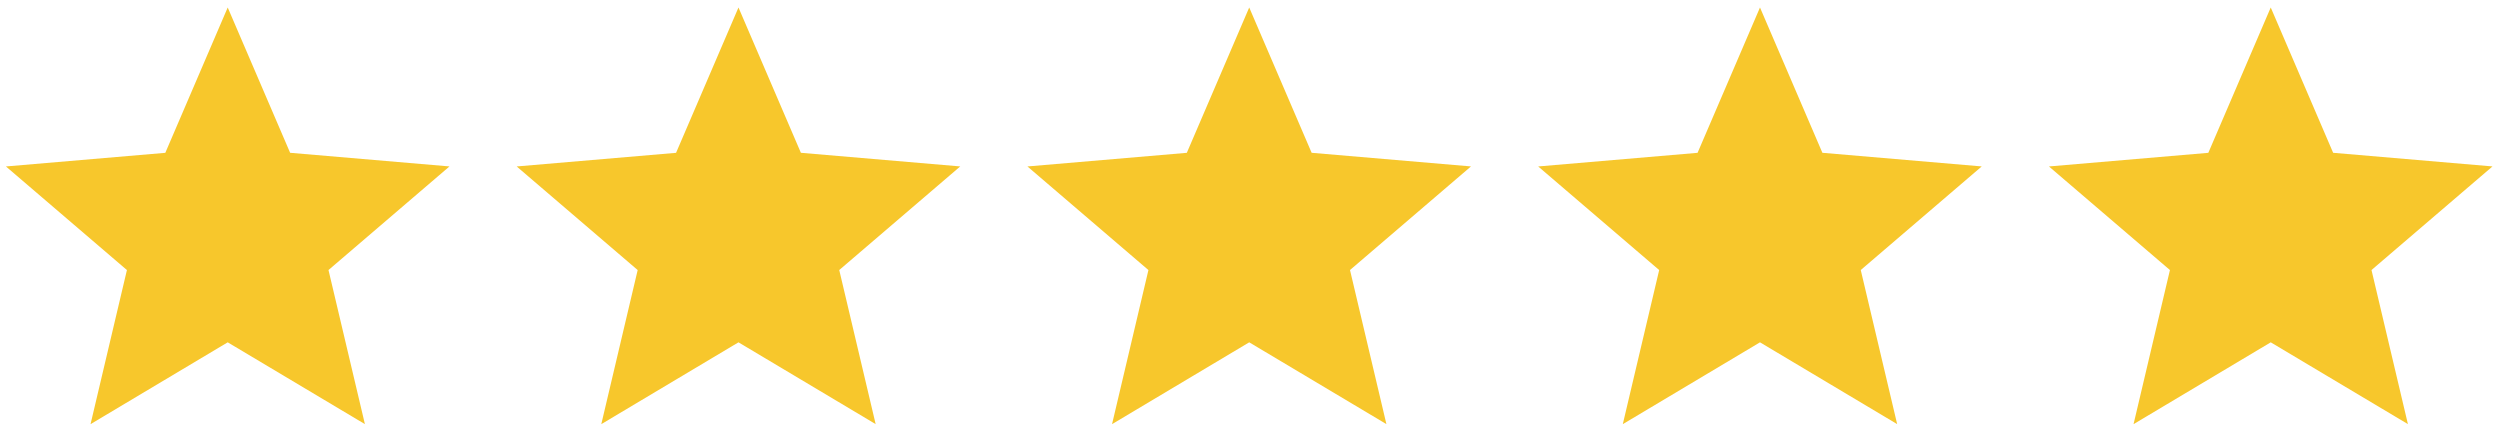 <?xml version="1.0" encoding="UTF-8"?> <svg xmlns="http://www.w3.org/2000/svg" width="186" height="32" viewBox="0 0 186 32" fill="none"><path d="M6.736 31.557L9.443 20.092L0.441 12.384L12.299 11.37L16.942 0.557L21.586 11.368L33.441 12.382L24.44 20.09L27.149 31.555L16.942 25.469L6.736 31.557Z" fill="#F7C72C"></path><path d="M44.736 31.557L47.443 20.092L38.441 12.384L50.299 11.37L54.943 0.557L59.586 11.368L71.441 12.382L62.44 20.09L65.149 31.555L54.943 25.469L44.736 31.557Z" fill="#F7C72C"></path><path d="M82.736 31.557L85.443 20.092L76.441 12.384L88.299 11.37L92.942 0.557L97.586 11.368L109.441 12.382L100.44 20.09L103.149 31.555L92.942 25.469L82.736 31.557Z" fill="#F7C72C"></path><path d="M120.736 31.557L123.443 20.092L114.441 12.384L126.299 11.37L130.943 0.557L135.586 11.368L147.441 12.382L138.44 20.09L141.149 31.555L130.943 25.469L120.736 31.557Z" fill="#F7C72C"></path><path d="M158.736 31.557L161.443 20.092L152.441 12.384L164.299 11.37L168.943 0.557L173.586 11.368L185.441 12.382L176.44 20.09L179.149 31.555L168.943 25.469L158.736 31.557Z" fill="#F7C72C"></path></svg> 